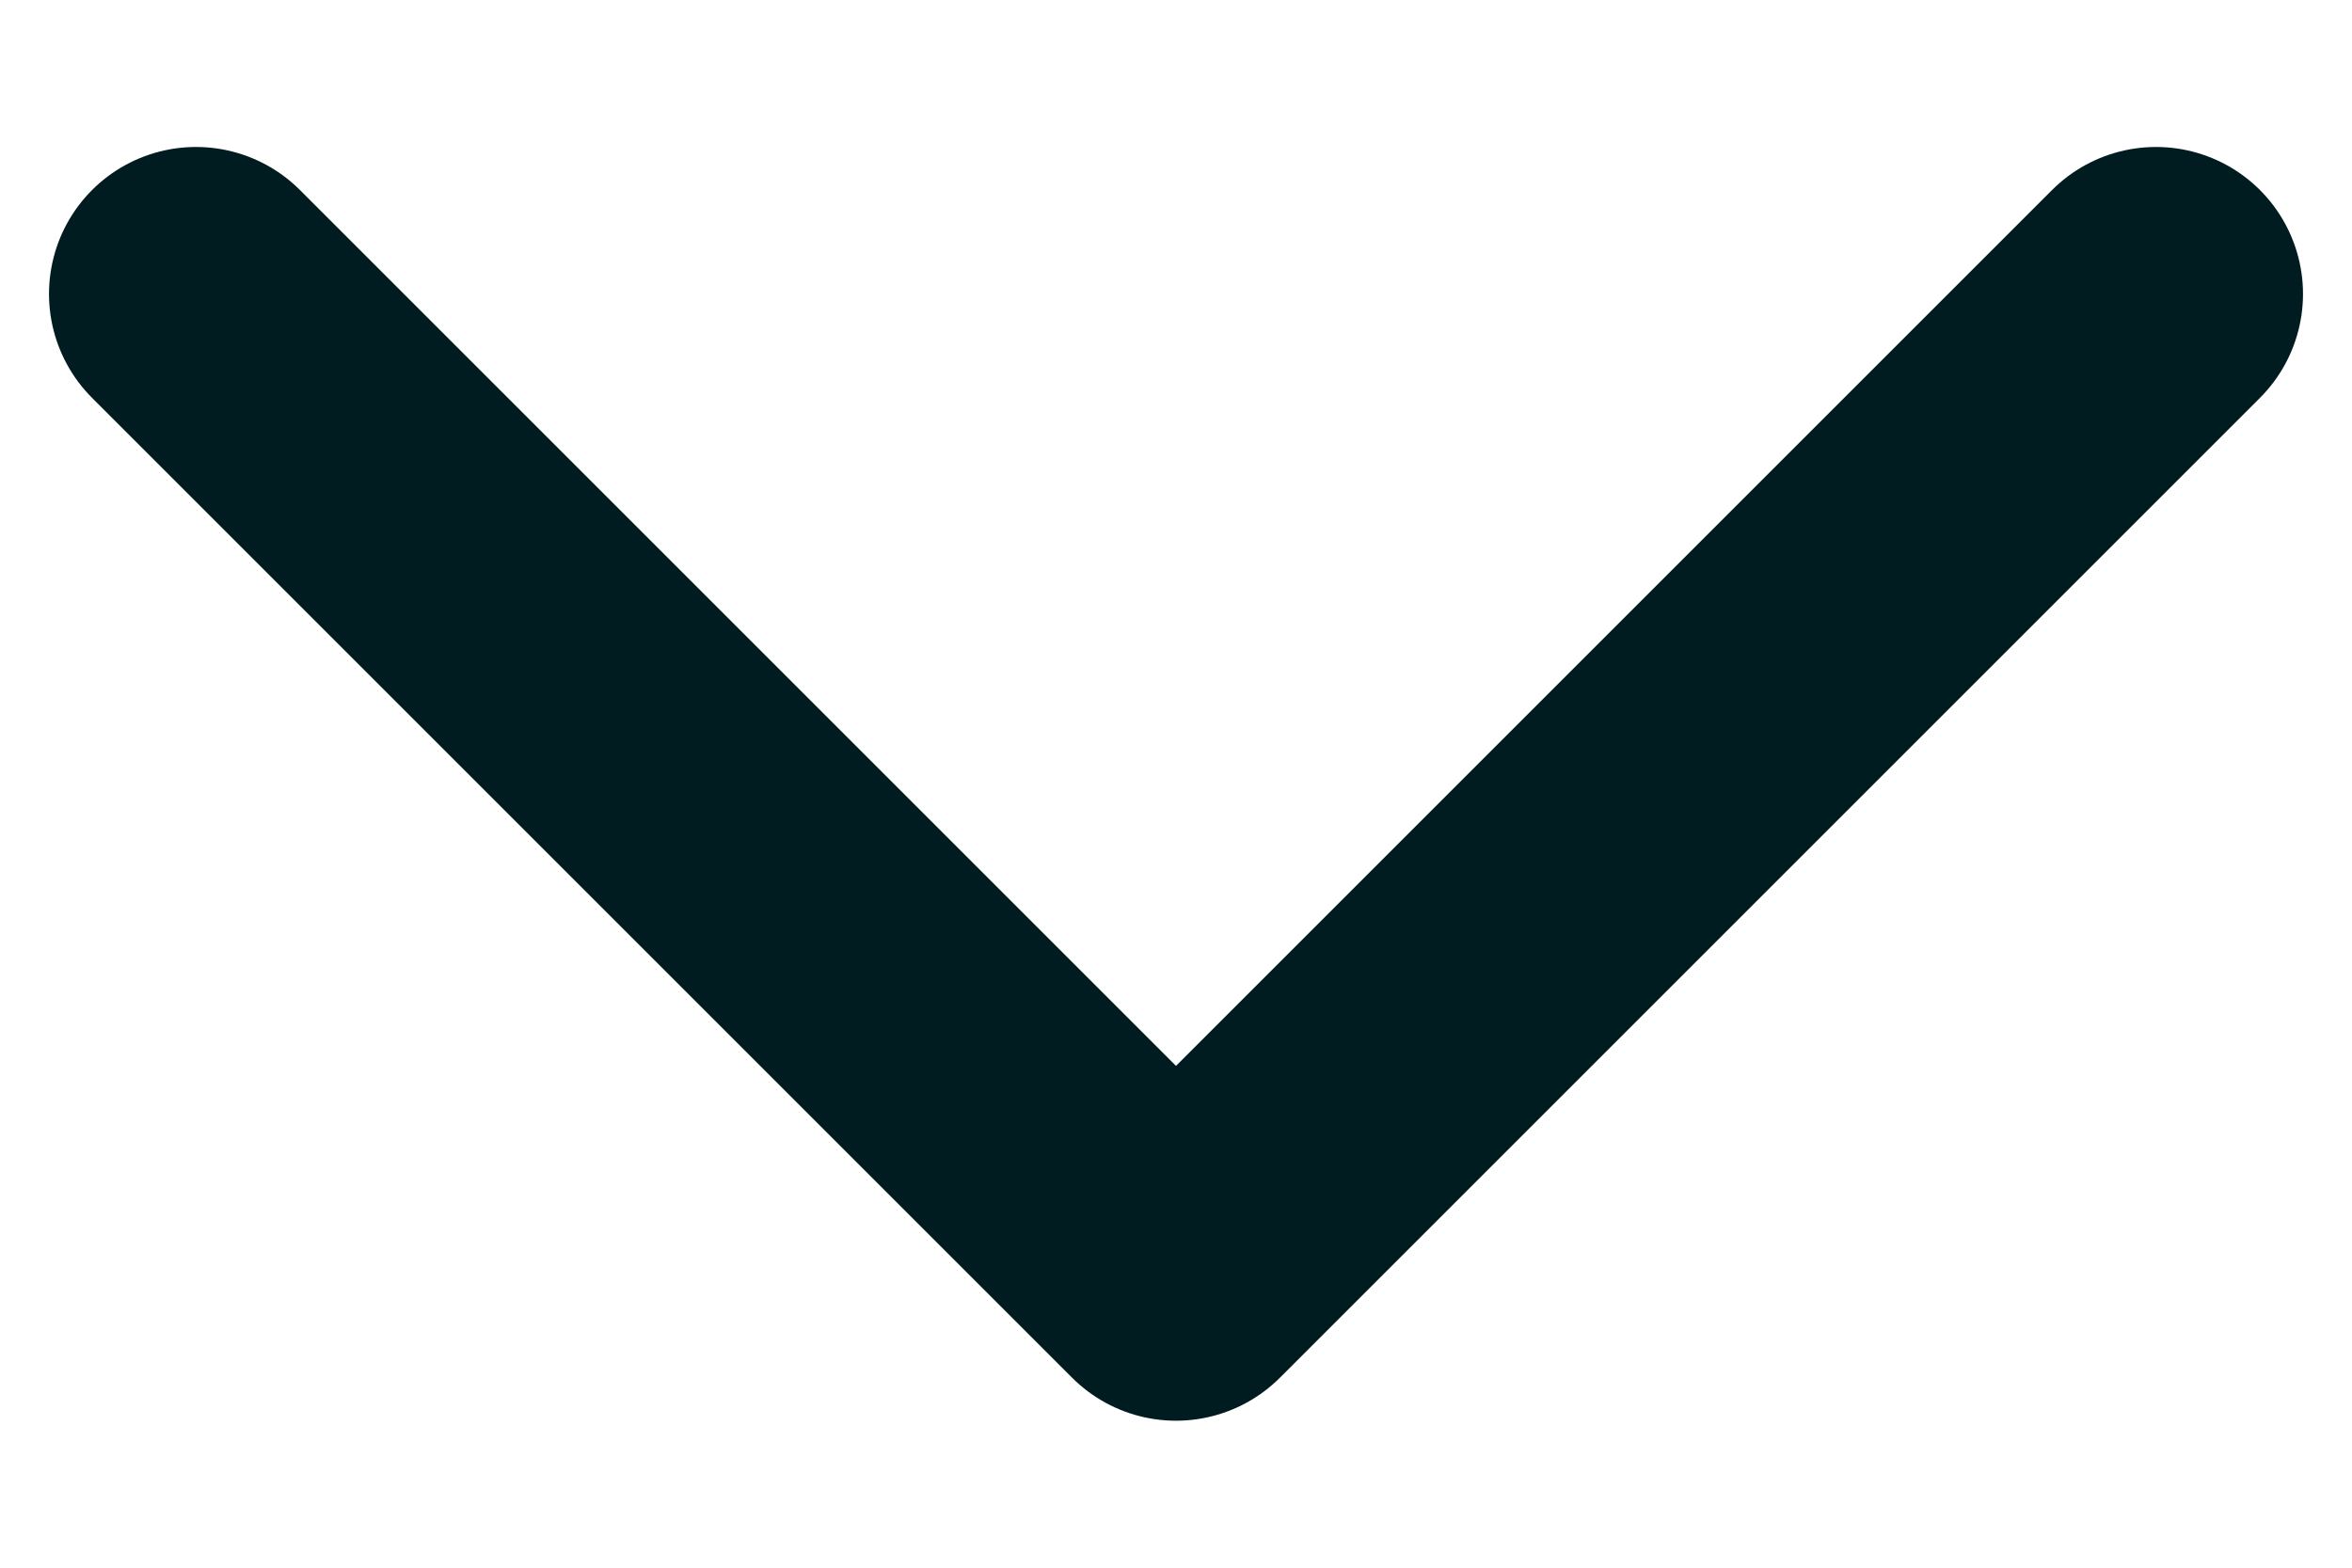 <svg width="12" height="8" viewBox="0 0 12 8" fill="none" xmlns="http://www.w3.org/2000/svg">
<path d="M1 1.5L6 6.5L11 1.5" stroke="#011C21" stroke-width="1.5" stroke-linecap="round" stroke-linejoin="round"/>
</svg>
